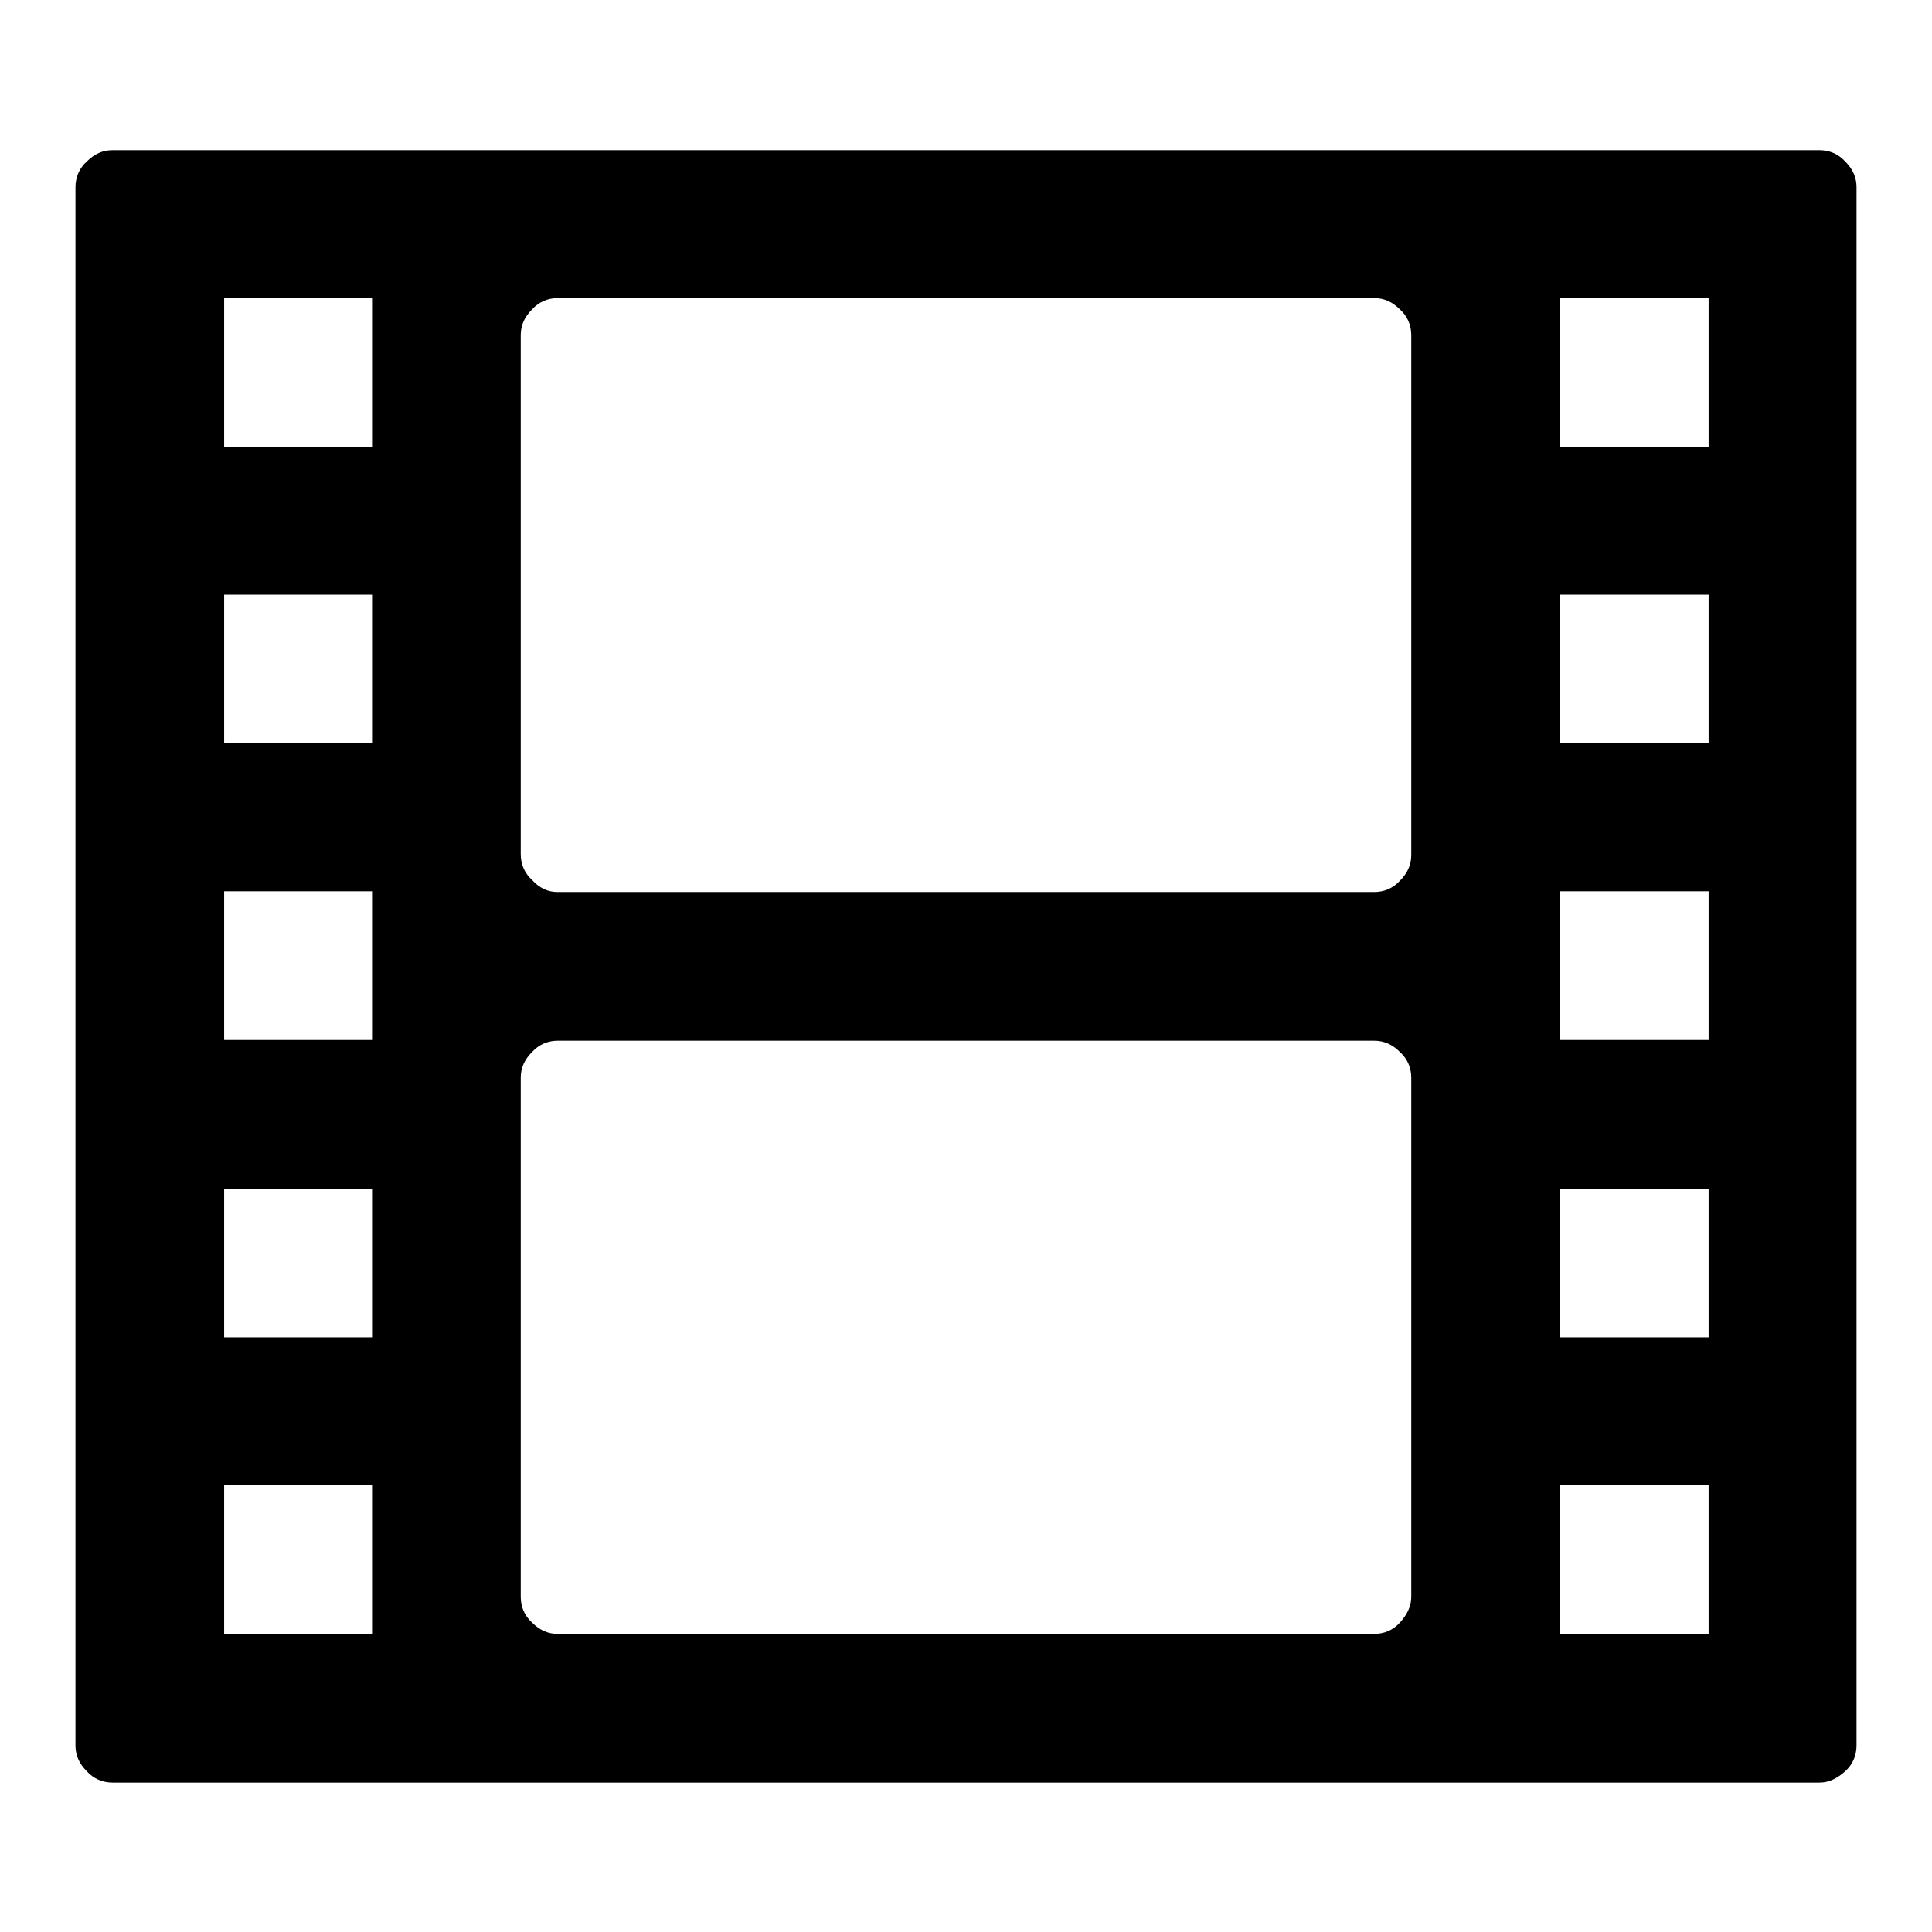 <?xml version="1.0" encoding="utf-8"?>
<!-- Svg Vector Icons : http://www.onlinewebfonts.com/icon -->
<!DOCTYPE svg PUBLIC "-//W3C//DTD SVG 1.1//EN" "http://www.w3.org/Graphics/SVG/1.1/DTD/svg11.dtd">
<svg version="1.1" xmlns="http://www.w3.org/2000/svg" xmlns:xlink="http://www.w3.org/1999/xlink" x="0px" y="0px" viewBox="0 0 256 256" enable-background="new 0 0 256 256" xml:space="preserve">
<g><g><g><path fill="#000000" d="M14.9,236.2c-1.3,0-2.5-0.5-3.4-1.5c-1-1-1.5-2.1-1.5-3.4V24.8c0-1.3,0.5-2.5,1.5-3.4c1-1,2.1-1.5,3.4-1.5h226.2c1.3,0,2.5,0.5,3.4,1.5c1,1,1.5,2.1,1.5,3.4v206.5c0,1.3-0.5,2.5-1.5,3.4s-2.1,1.5-3.4,1.5H14.9z M29.7,59.2h19.7V39.5H29.7V59.2z M73.9,118.2h108.2c1.3,0,2.5-0.5,3.4-1.5c1-1,1.5-2.1,1.5-3.4V44.4c0-1.3-0.5-2.5-1.5-3.4c-1-1-2.1-1.5-3.4-1.5H73.9c-1.3,0-2.5,0.5-3.4,1.5c-1,1-1.5,2.1-1.5,3.4v68.8c0,1.3,0.5,2.5,1.5,3.4C71.5,117.7,72.6,118.2,73.9,118.2z M206.7,59.2h19.7V39.5h-19.7V59.2z M29.7,98.5h19.7V78.8H29.7V98.5z M206.7,98.5h19.7V78.8h-19.7V98.5z M29.7,137.8h19.7v-19.7H29.7V137.8z M206.7,137.8h19.7v-19.7h-19.7V137.8z M73.9,216.5h108.2c1.3,0,2.5-0.5,3.4-1.5s1.5-2.1,1.5-3.4v-68.8c0-1.3-0.5-2.5-1.5-3.4c-1-1-2.1-1.5-3.4-1.5H73.9c-1.3,0-2.5,0.5-3.4,1.5c-1,1-1.5,2.1-1.5,3.4v68.8c0,1.3,0.5,2.5,1.5,3.4C71.5,216,72.6,216.5,73.9,216.5z M29.7,177.2h19.7v-19.7H29.7V177.2z M206.7,177.2h19.7v-19.7h-19.7V177.2z M29.7,216.5h19.7v-19.7H29.7V216.5z M206.7,216.5h19.7v-19.7h-19.7V216.5z"/></g></g></g>
</svg>